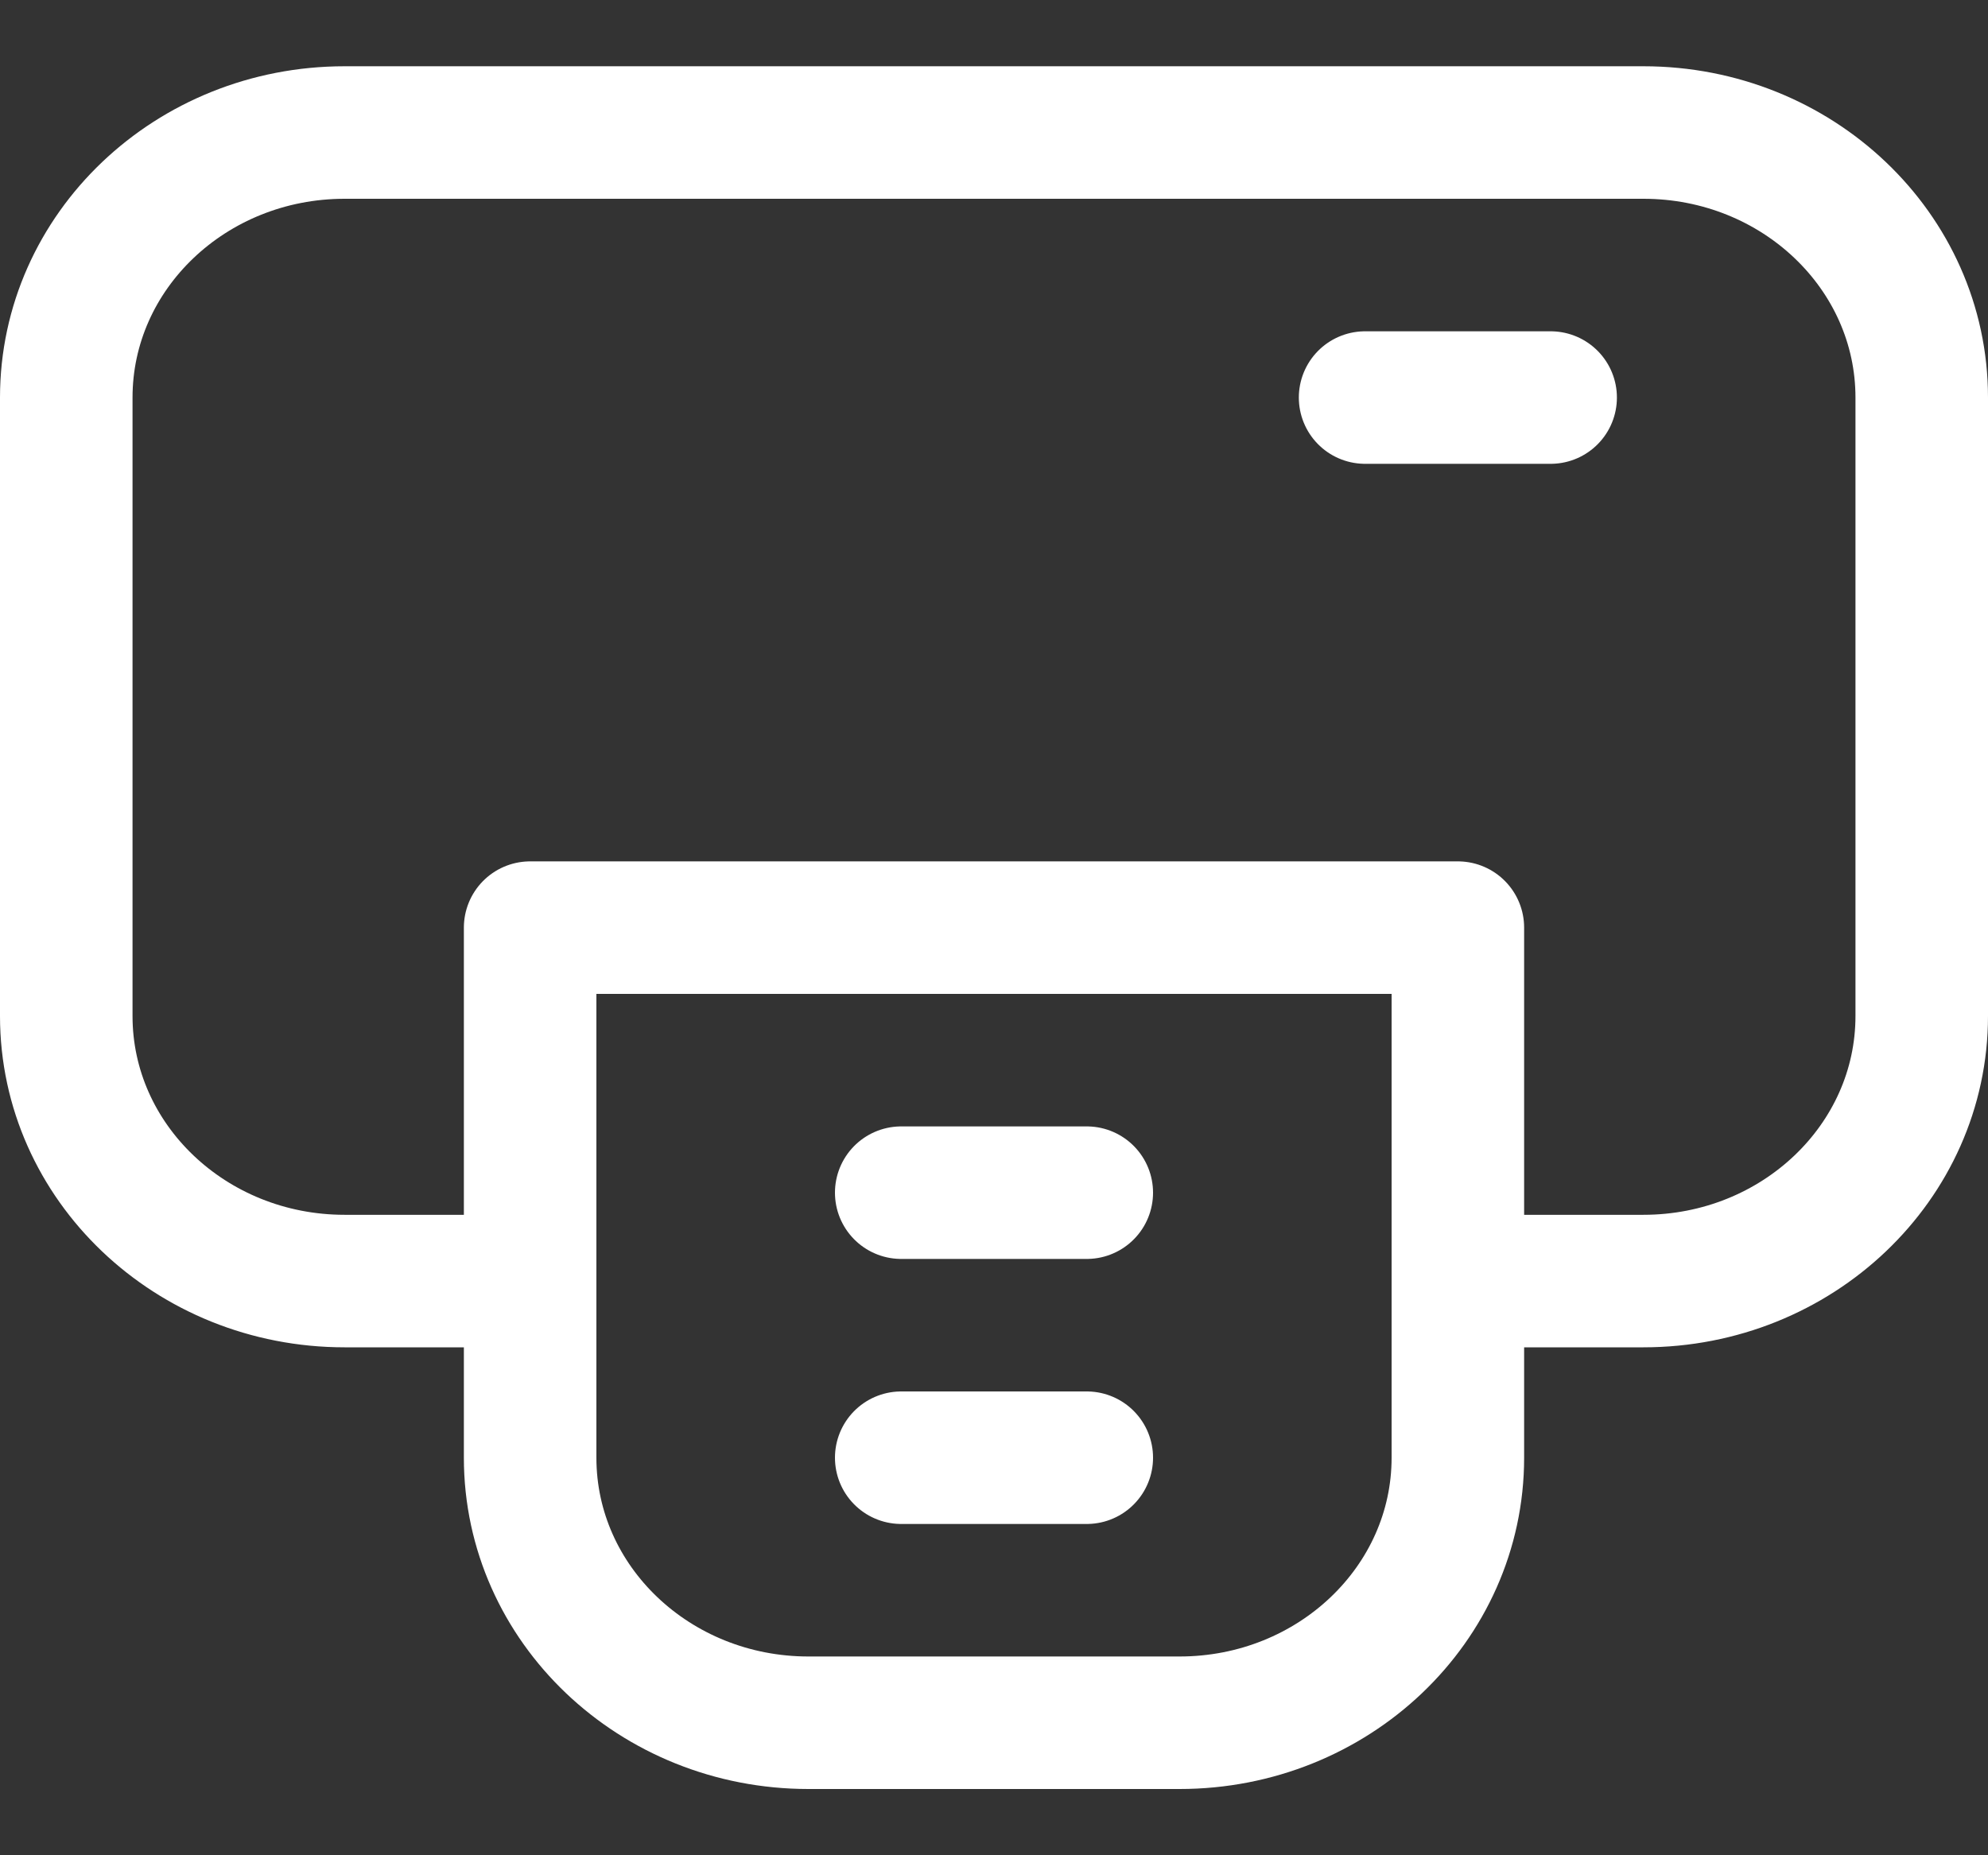 <svg width="15" height="14" viewBox="0 0 15 14" fill="none" xmlns="http://www.w3.org/2000/svg">
<rect x="0" y="0" width="15" height="14" fill="#333333" stroke="none"/>
<path d="M4 9.667H2.6C1.44 9.667 0.5 8.771 0.5 7.667V3C0.5 1.895 1.44 1 2.6 1H12.4C13.56 1 14.5 1.895 14.5 3V7.667C14.5 8.771 13.56 9.667 12.4 9.667H11M11.7 3H10.3M8.2 9H6.8M8.2 11H6.8M4 7H11V11C11 12.105 10.06 13 8.9 13H6.1C4.94 13 4 12.105 4 11V7Z" stroke="white" stroke-linecap="round" stroke-linejoin="round"/>
</svg>
